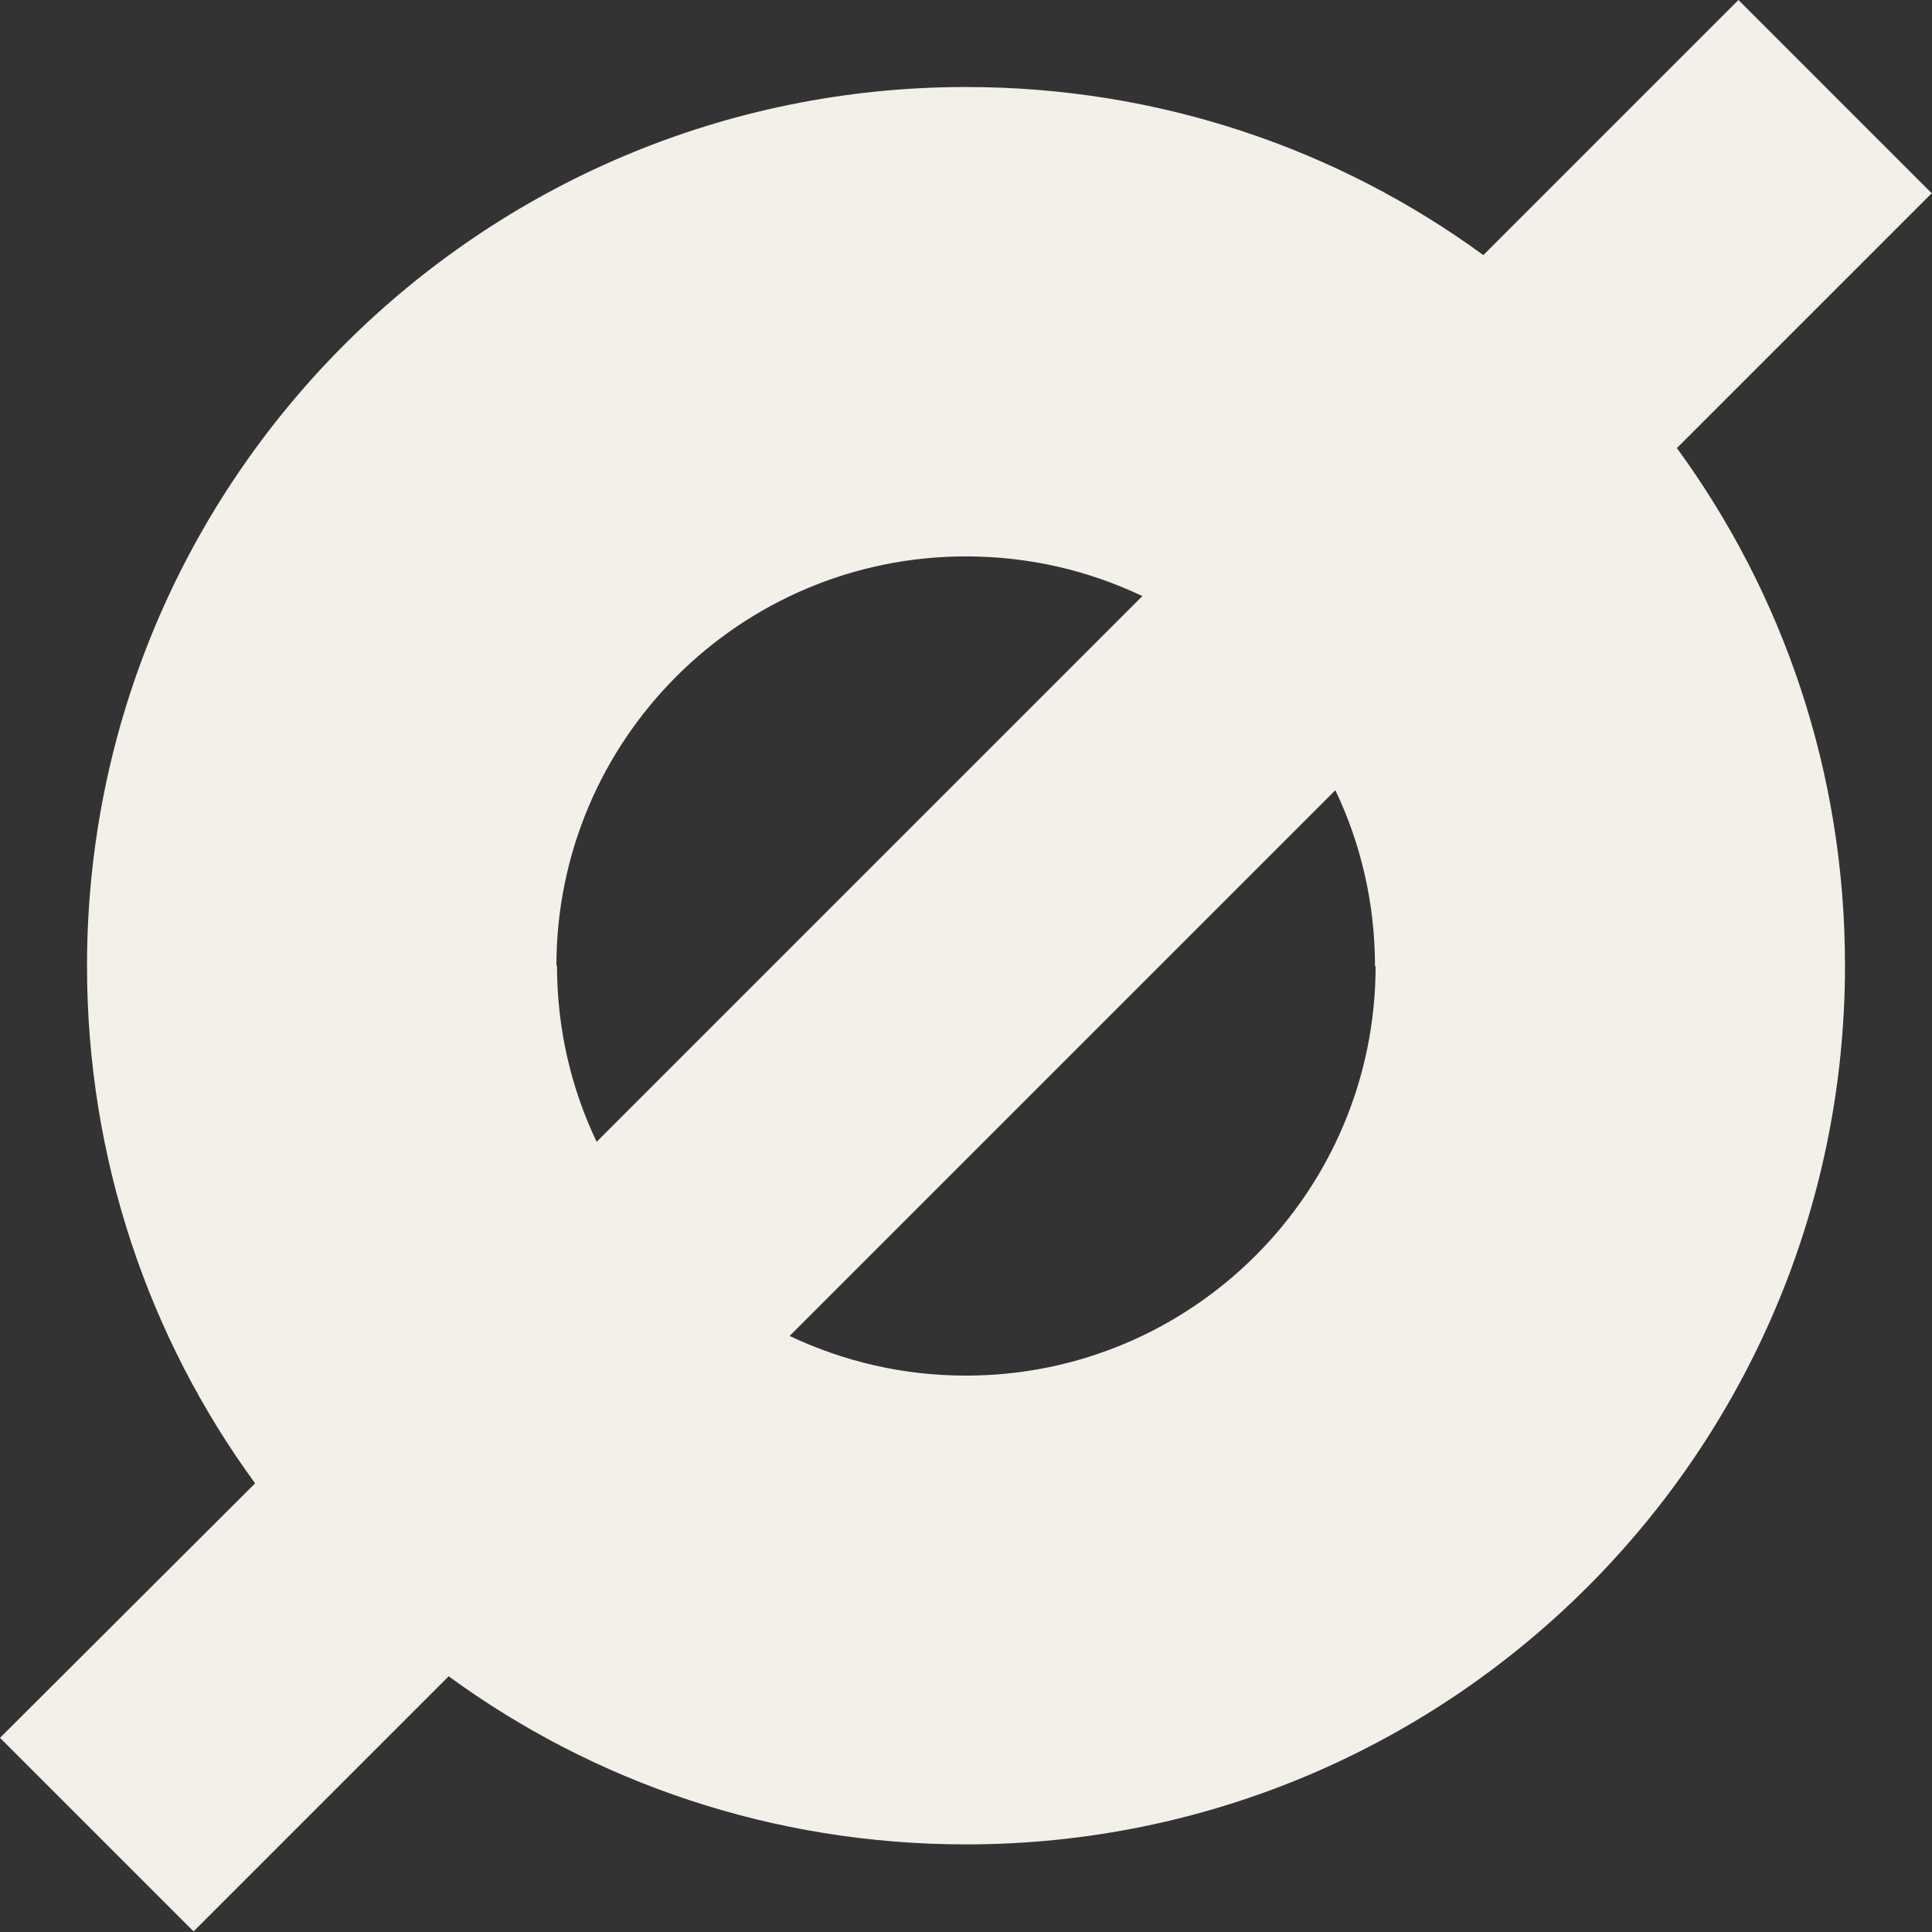 <?xml version="1.0" encoding="UTF-8"?><svg id="Layer_2" xmlns="http://www.w3.org/2000/svg" viewBox="0 0 32.64 32.64"><rect x="0" y="0" width="32.64" height="32.64" fill="#333333" stroke="none"/><defs><style>.cls-1{fill:#f2f0e9;}</style></defs><g id="Layer_1-2"><path class="cls-1" d="M32.64,3.27l-3.27-3.27-4.31,4.31c-2.45-1.79-5.47-2.84-8.74-2.84C8.12,1.47,1.47,8.12,1.47,16.32c0,3.27,1.05,6.29,2.84,8.74L0,29.36l3.27,3.27,4.31-4.31c2.45,1.79,5.47,2.84,8.74,2.84,8.2,0,14.85-6.65,14.85-14.85,0-3.27-1.05-6.29-2.84-8.74l4.31-4.31ZM9.4,16.32c0-3.82,3.1-6.92,6.92-6.92,1.07,0,2.07.24,2.98.67l-9.22,9.22c-.43-.9-.67-1.91-.67-2.98ZM23.24,16.32c0,3.82-3.1,6.92-6.92,6.92-1.07,0-2.07-.24-2.98-.67l9.22-9.22c.43.9.67,1.91.67,2.98Z"/></g></svg>